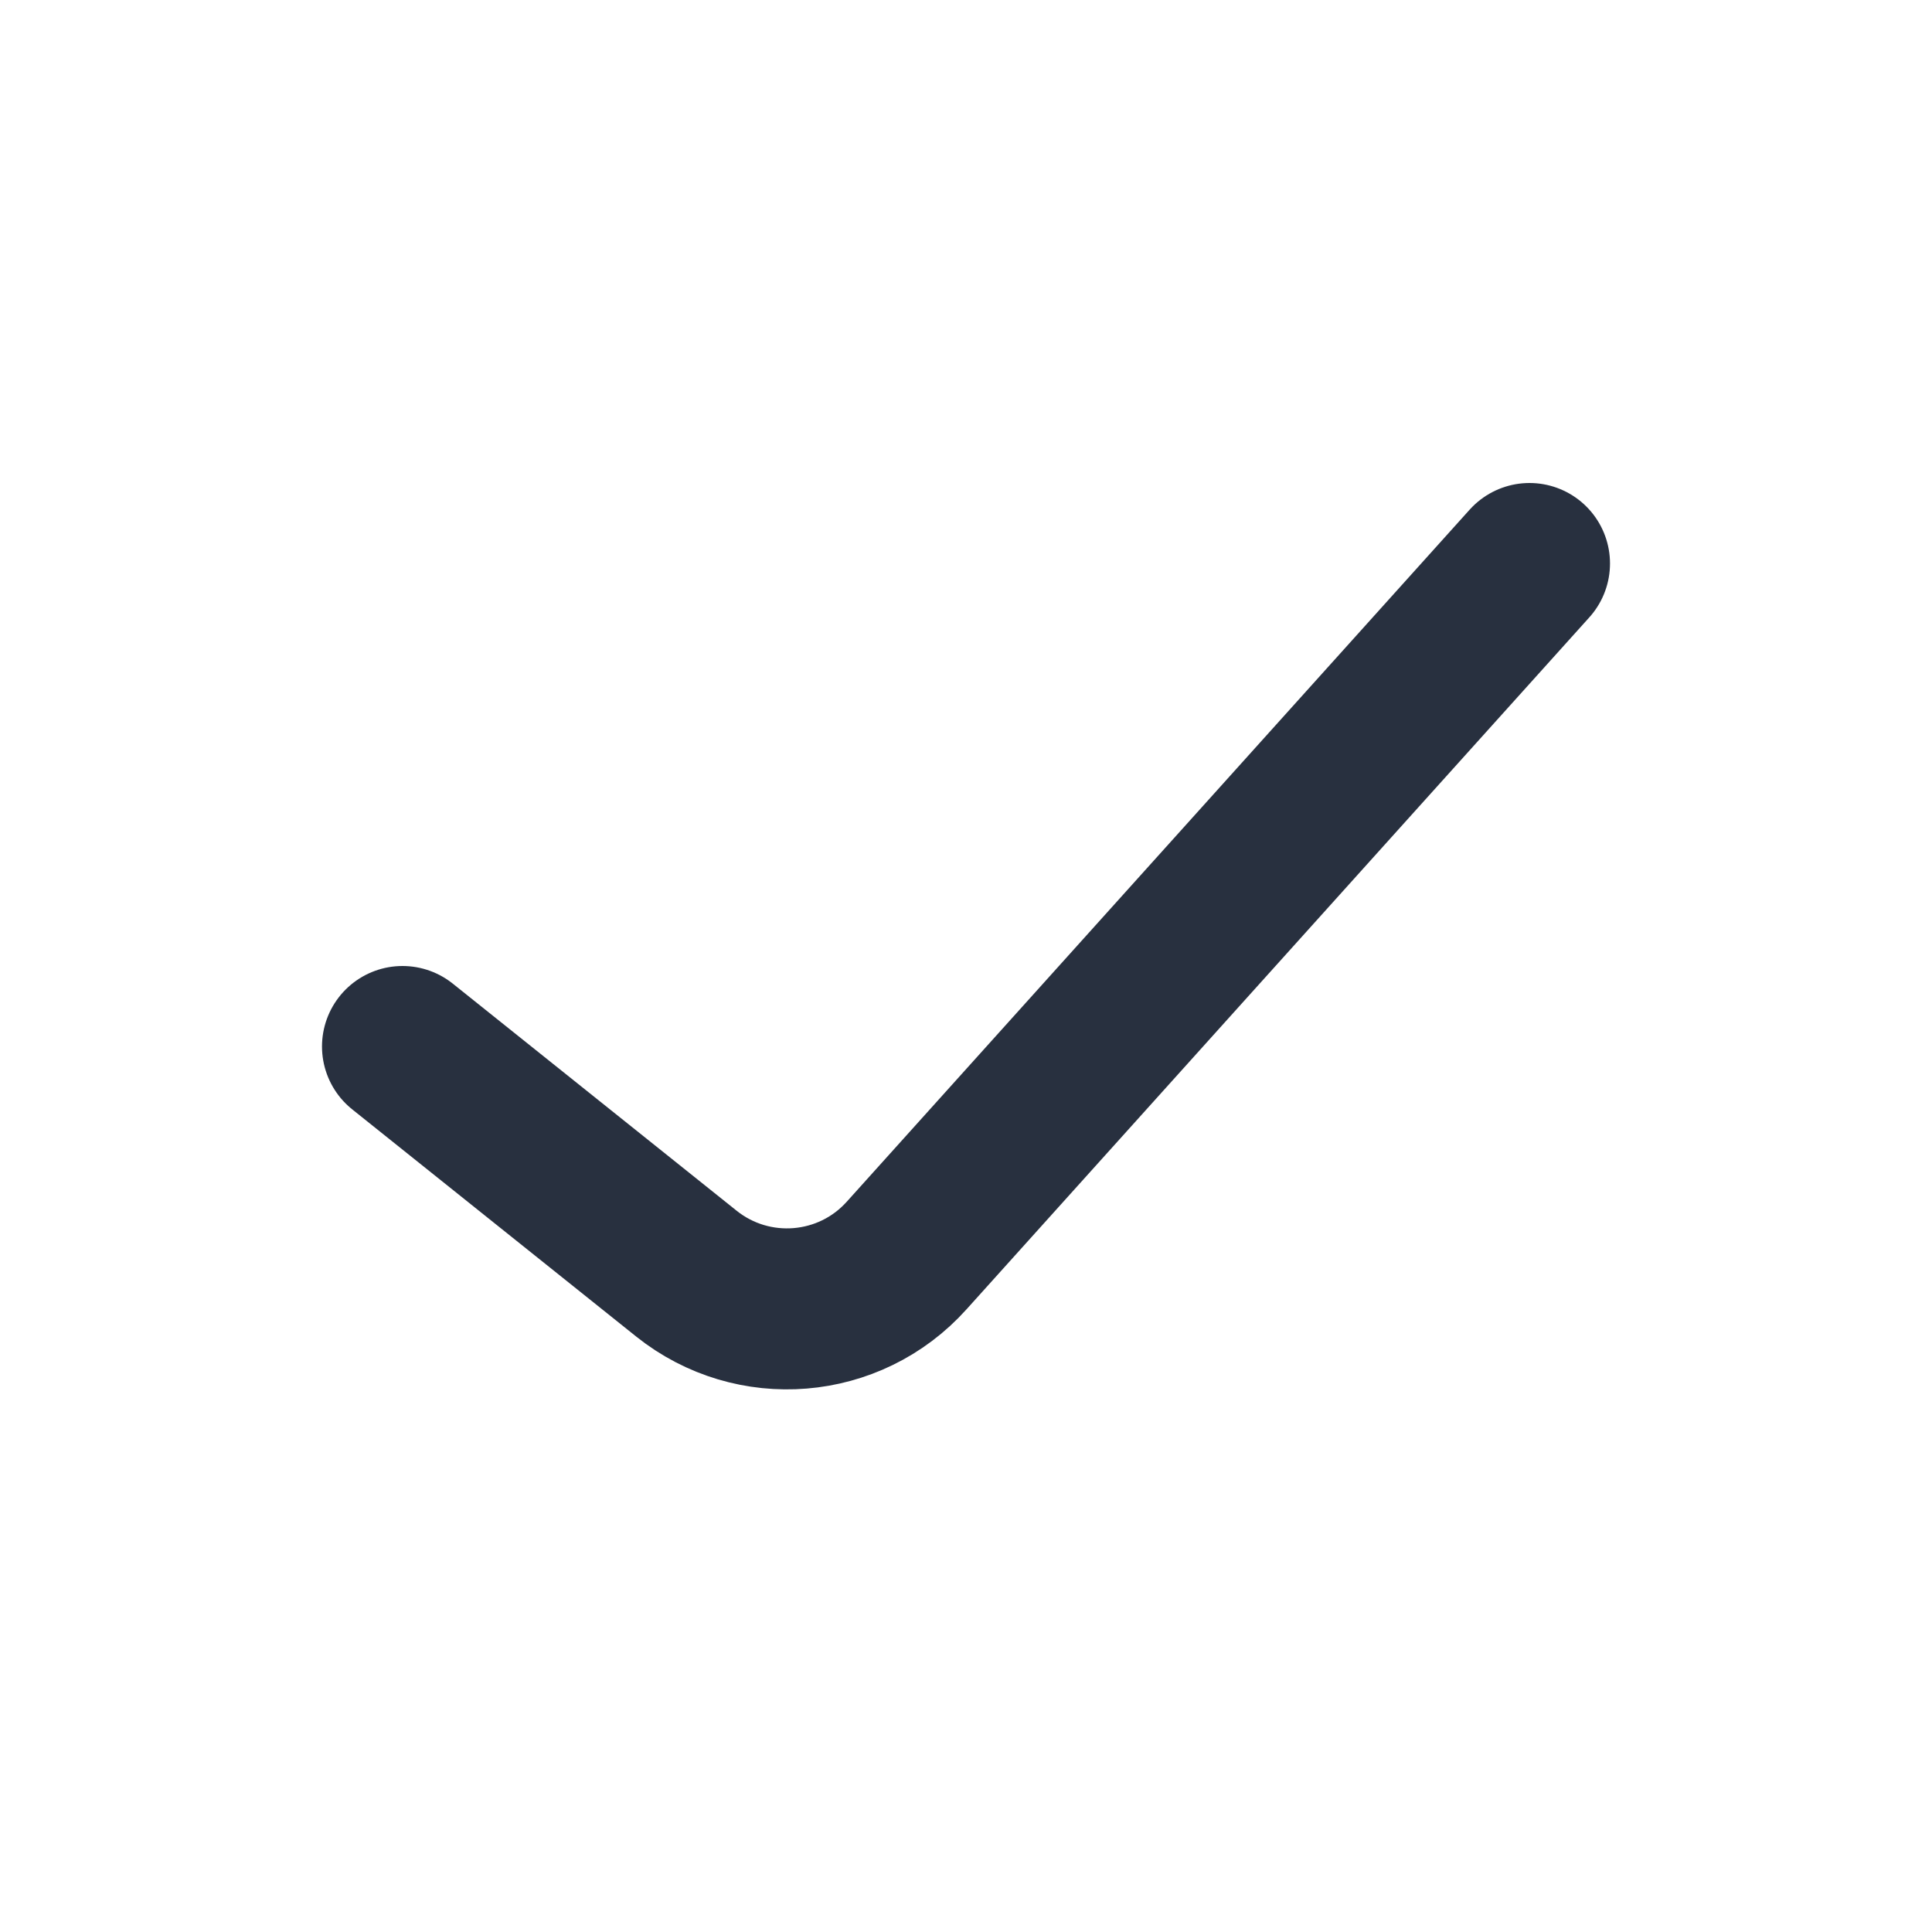<svg width="24" height="24" viewBox="0 0 24 24" fill="none" xmlns="http://www.w3.org/2000/svg">
<path d="M5 13L8.526 15.821C9.354 16.483 10.554 16.385 11.262 15.597L19 7" stroke="#28303F" stroke-width="2" stroke-linecap="round" stroke-linejoin="round"/>
</svg>
